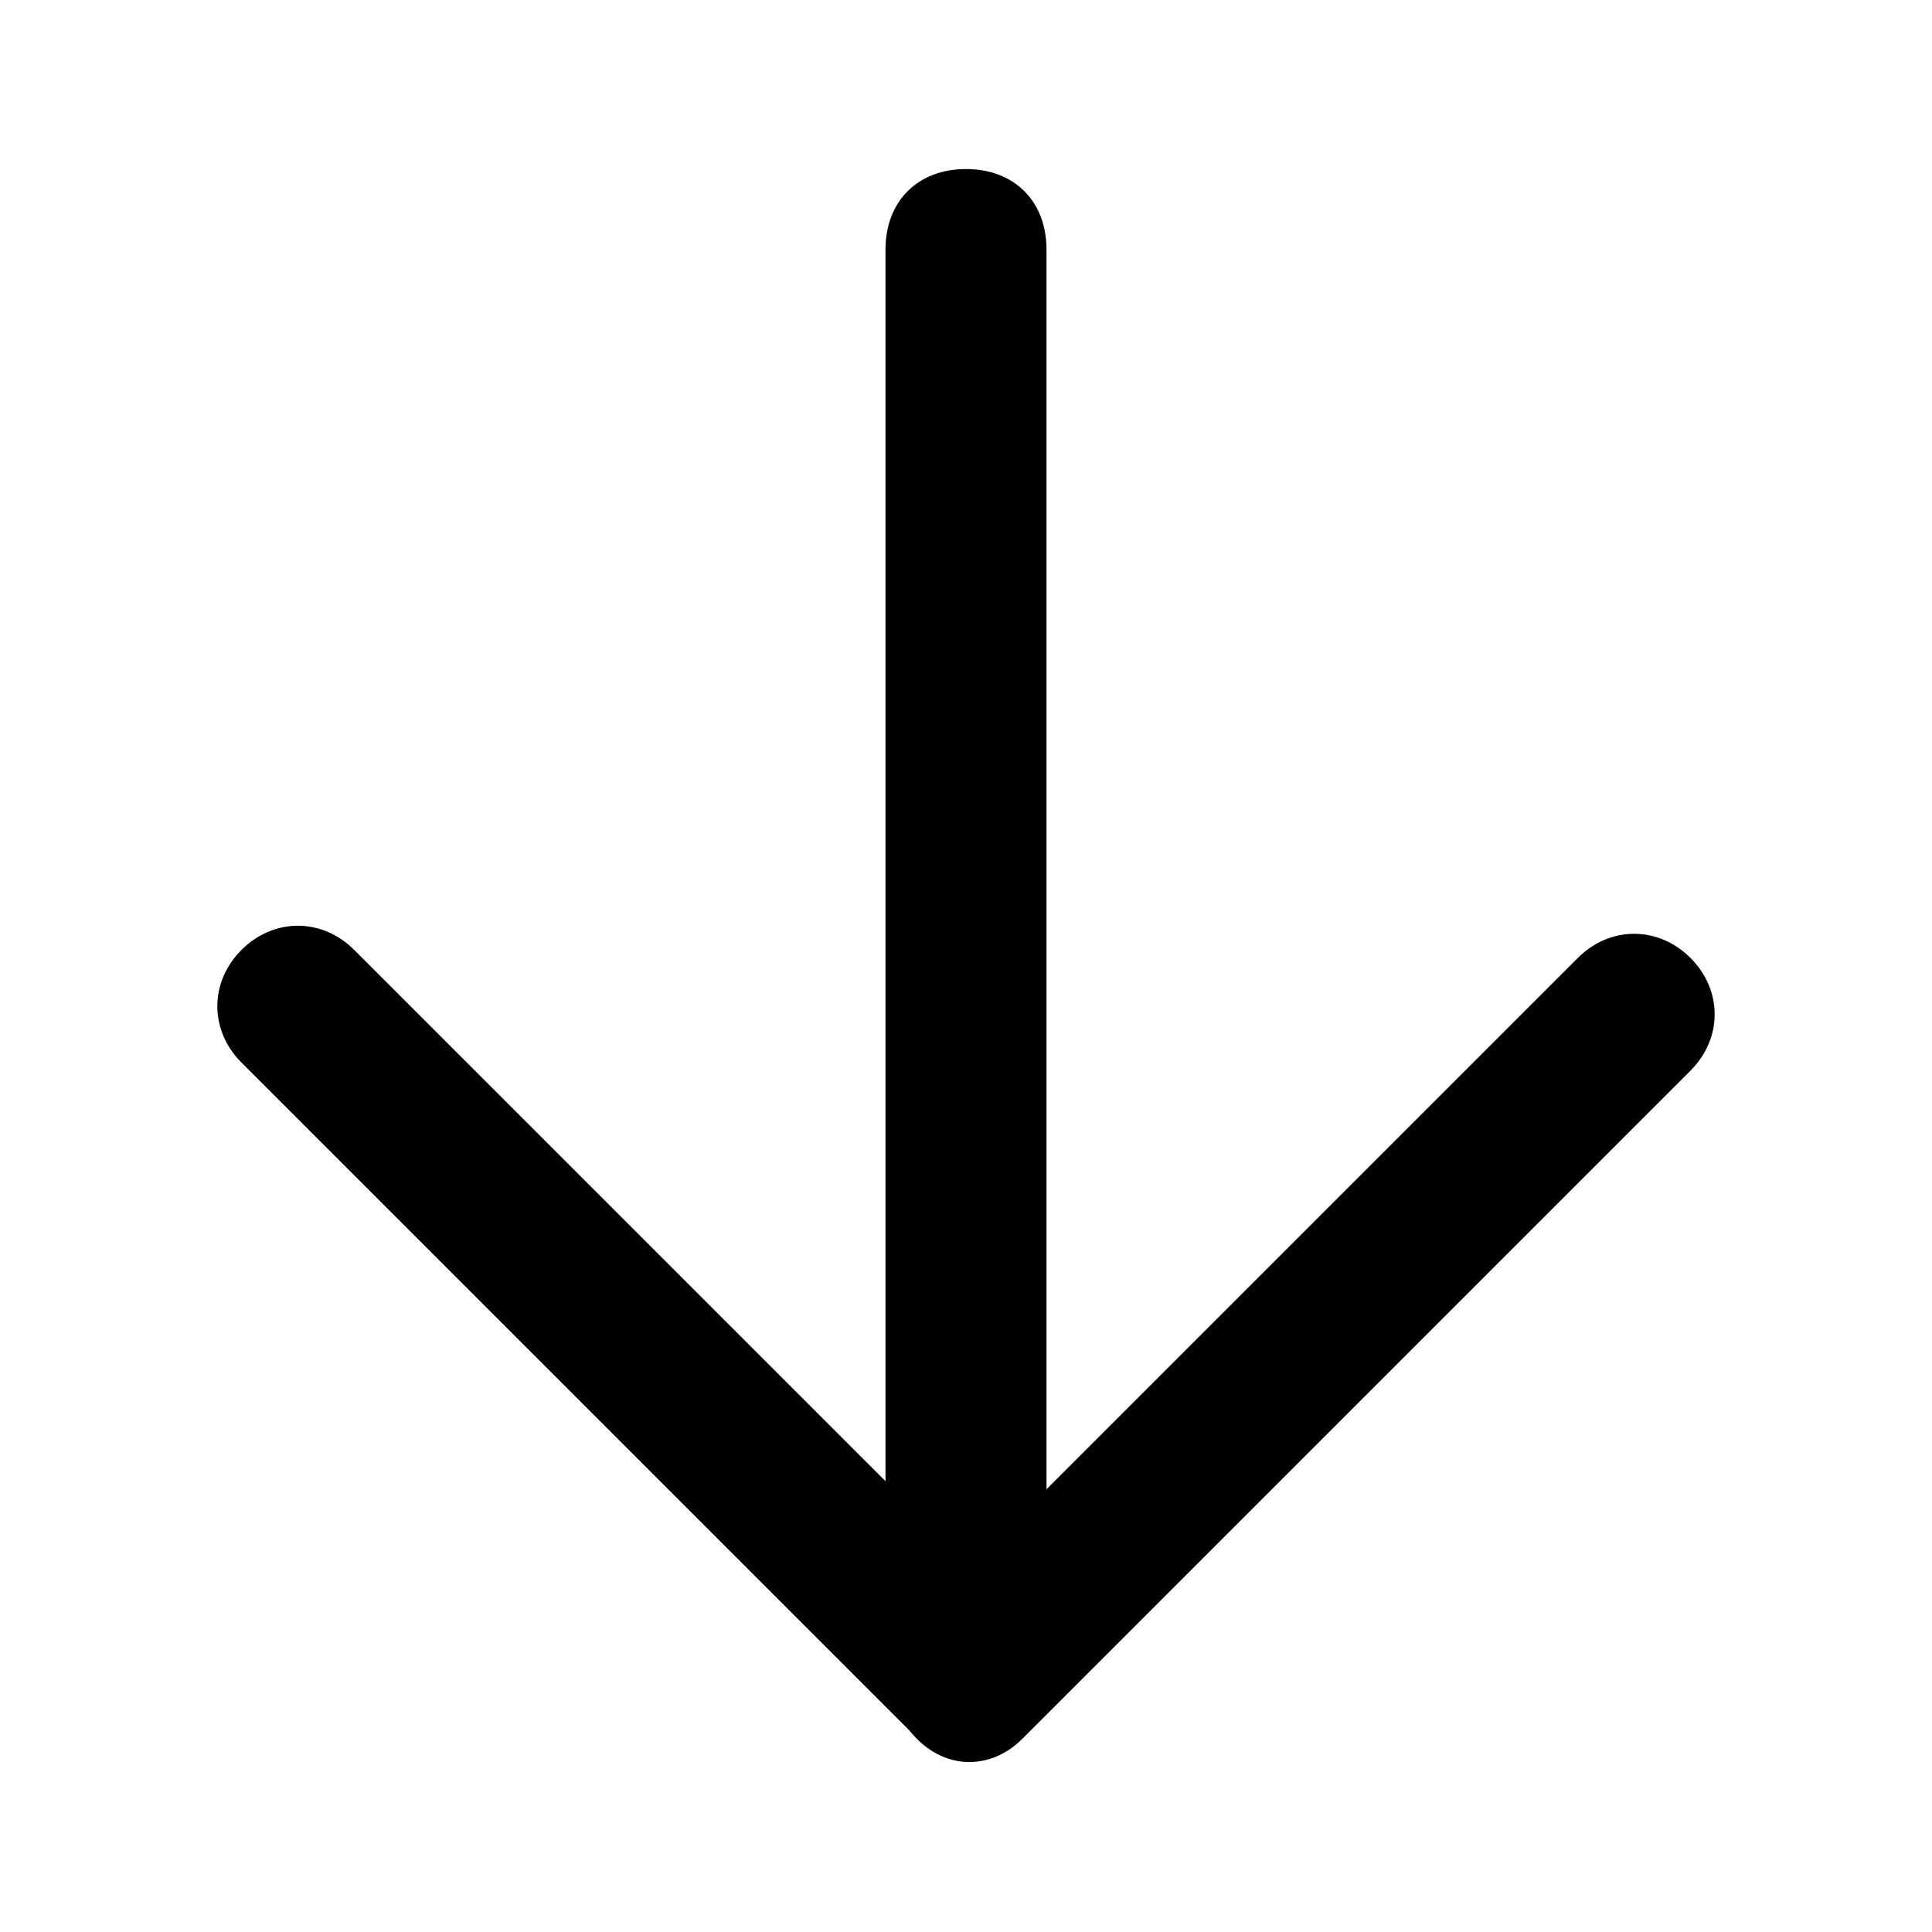 <?xml version="1.0" encoding="utf-8"?>
<!-- Generator: Adobe Illustrator 21.0.2, SVG Export Plug-In . SVG Version: 6.00 Build 0)  -->
<svg version="1.1" baseProfile="tiny" id="Layer_1" xmlns="http://www.w3.org/2000/svg" xmlns:xlink="http://www.w3.org/1999/xlink"
	 x="0px" y="0px" viewBox="0 0 24 24" xml:space="preserve">
<path d="M12.7,21.6l8.3-8.3c0.4-0.4,0.4-1,0-1.4c-0.4-0.4-1-0.4-1.4,0L13,18.5V3.1c0-0.6-0.4-1-1-1c-0.6,0-1,0.4-1,1v15.3l-6.6-6.6
	c-0.4-0.4-1-0.4-1.4,0c-0.4,0.4-0.4,1,0,1.4l8.3,8.3C11.7,22,12.3,22,12.7,21.6z"/>
</svg>

